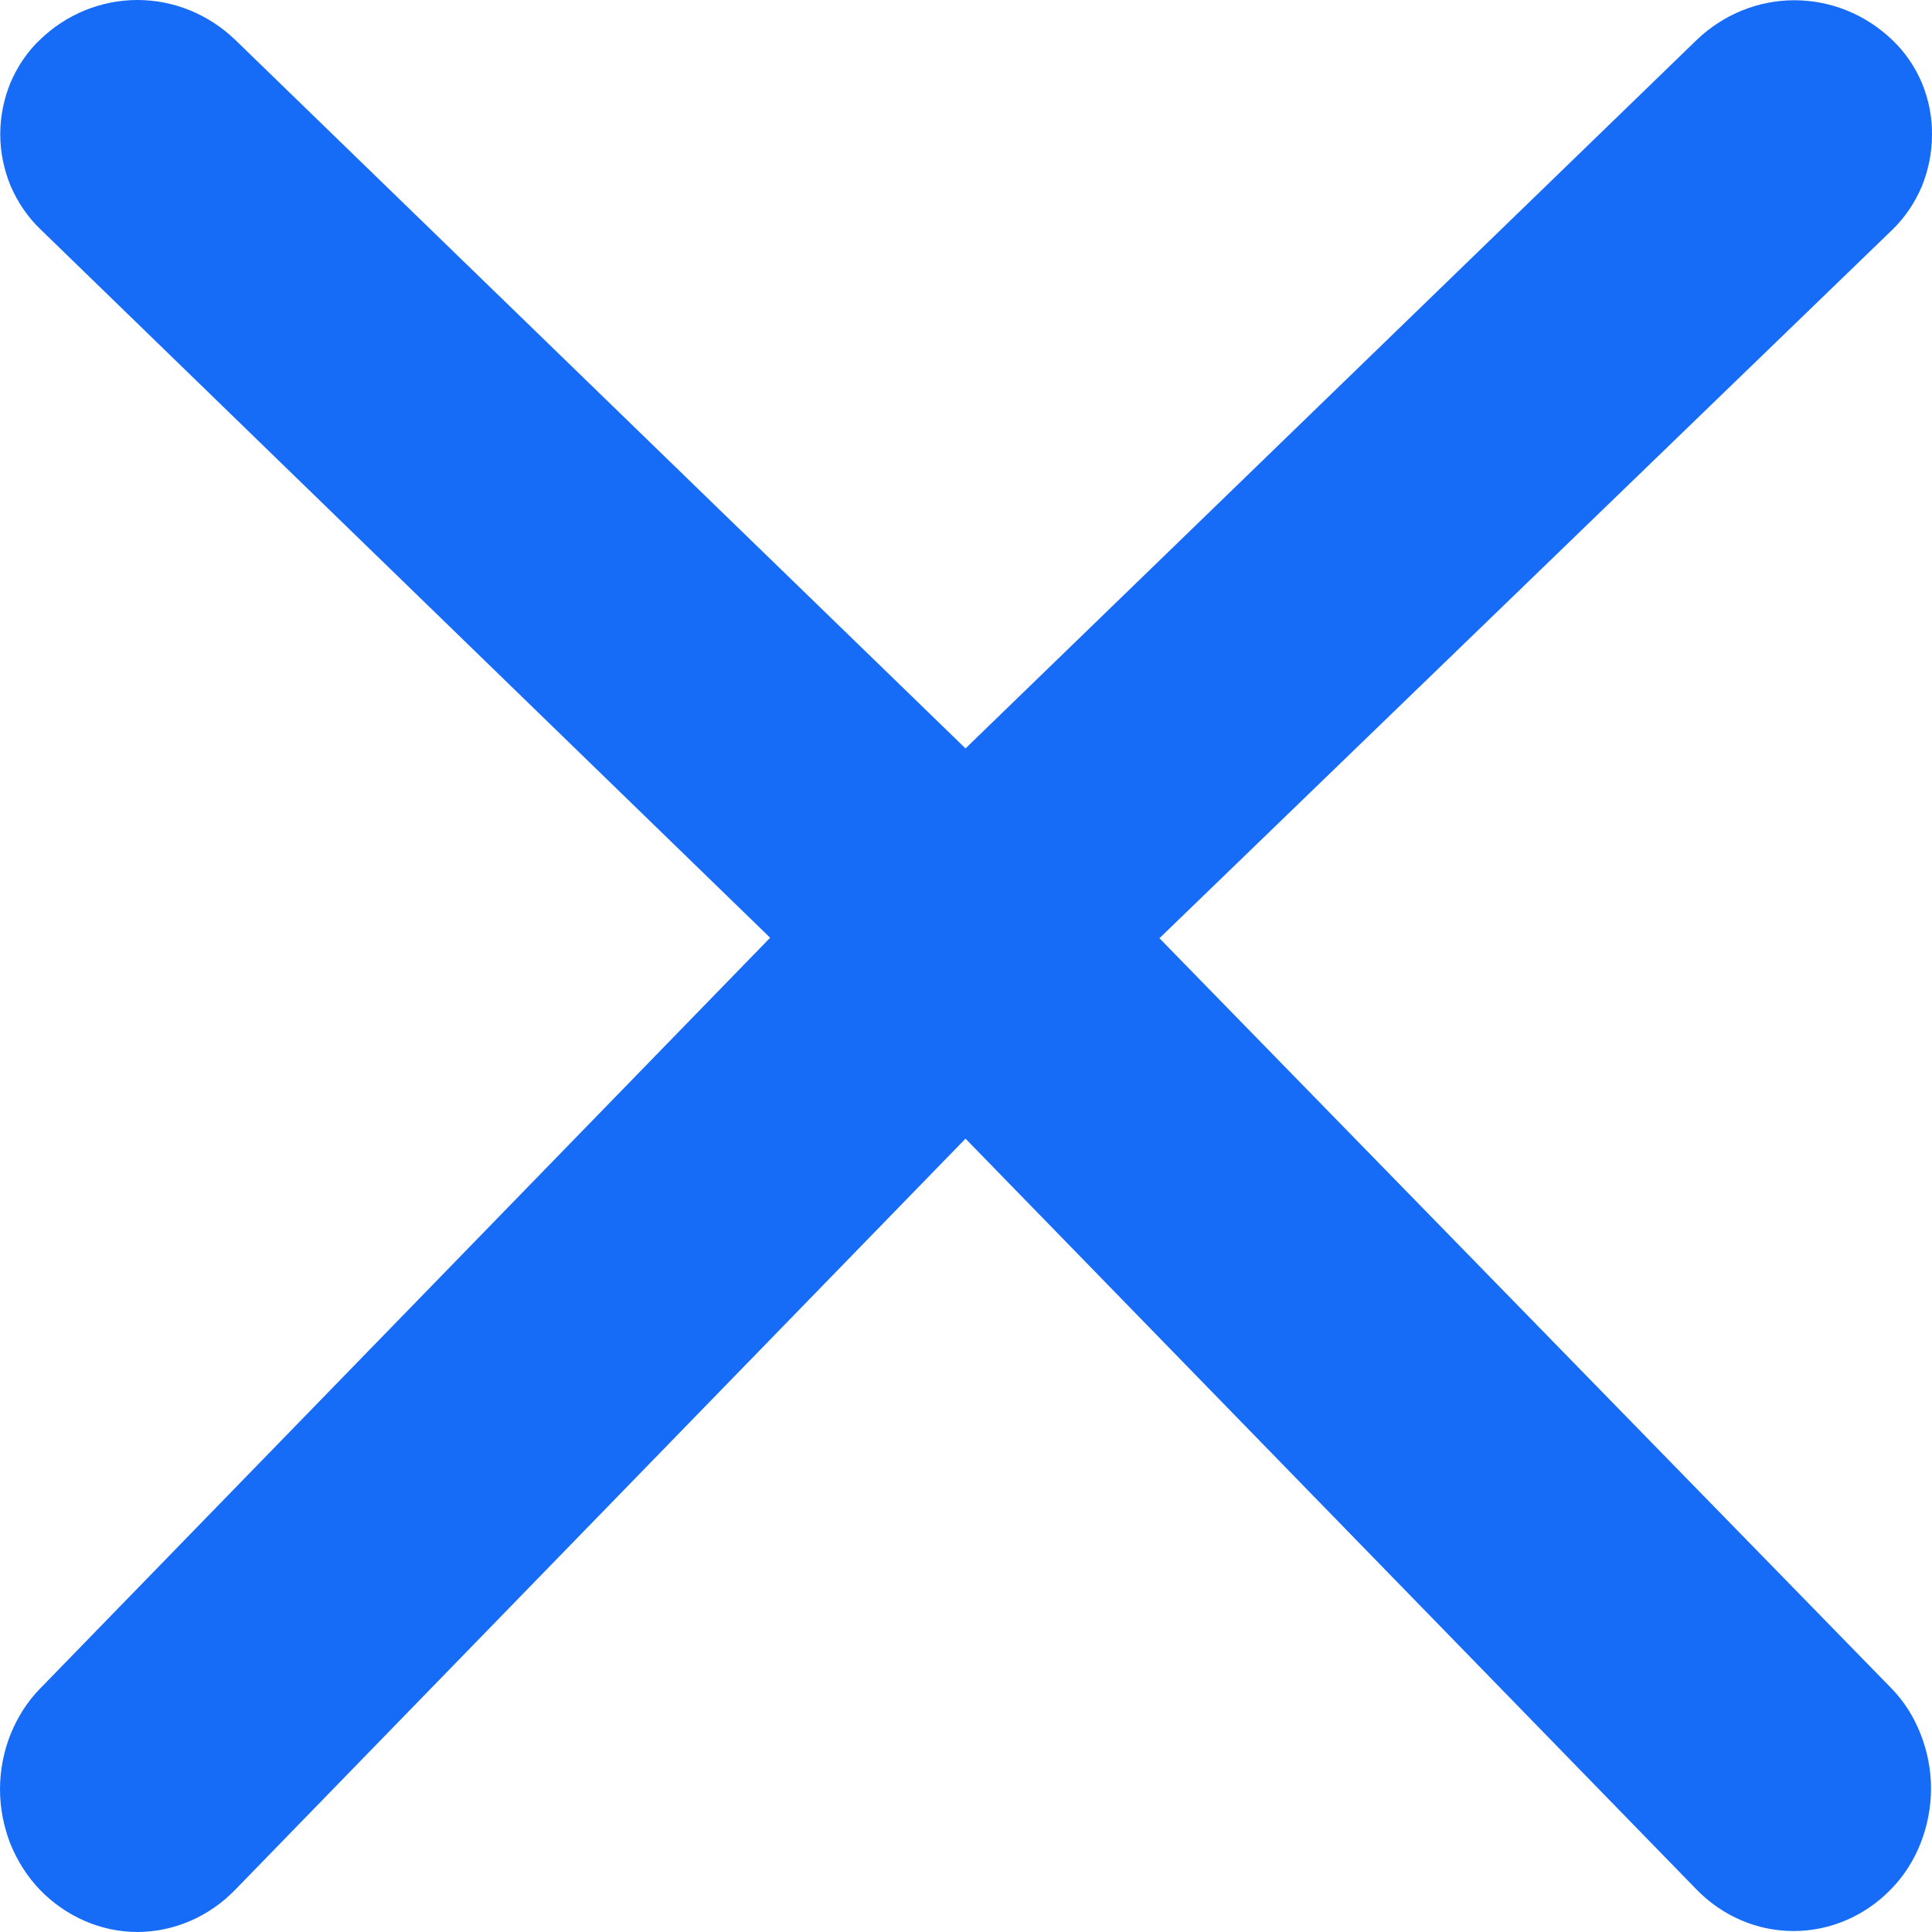<svg width="8" height="8" viewBox="0 0 8 8" fill="none" xmlns="http://www.w3.org/2000/svg">
<path d="M0.166 7.826C0.113 7.771 0.072 7.706 0.043 7.635C0.015 7.563 0 7.486 0 7.409C0 7.331 0.015 7.254 0.043 7.183C0.072 7.111 0.113 7.046 0.166 6.992L3.189 3.883L0.166 0.948C0.114 0.898 0.073 0.837 0.044 0.77C0.016 0.702 0.001 0.629 0.001 0.556C0.001 0.482 0.016 0.409 0.044 0.341C0.073 0.274 0.114 0.213 0.166 0.164C0.276 0.058 0.42 0 0.569 0C0.718 0 0.862 0.058 0.973 0.164L3.998 3.099L7.026 0.165C7.137 0.059 7.281 0.001 7.43 0.001C7.58 0.001 7.724 0.059 7.835 0.165C7.887 0.214 7.929 0.275 7.958 0.343C7.986 0.411 8.001 0.484 8 0.558C8 0.632 7.985 0.706 7.957 0.774C7.928 0.841 7.887 0.902 7.835 0.952L4.801 3.885L7.831 6.99C7.884 7.044 7.925 7.109 7.953 7.181C7.981 7.252 7.996 7.329 7.996 7.406C7.996 7.484 7.981 7.56 7.953 7.632C7.925 7.703 7.884 7.768 7.831 7.822C7.723 7.934 7.578 7.996 7.427 7.996C7.276 7.996 7.131 7.934 7.023 7.822L3.998 4.715L0.973 7.826C0.865 7.937 0.721 7.999 0.57 8C0.419 8 0.274 7.937 0.166 7.826Z" fill="#176CF7"/>
</svg>
